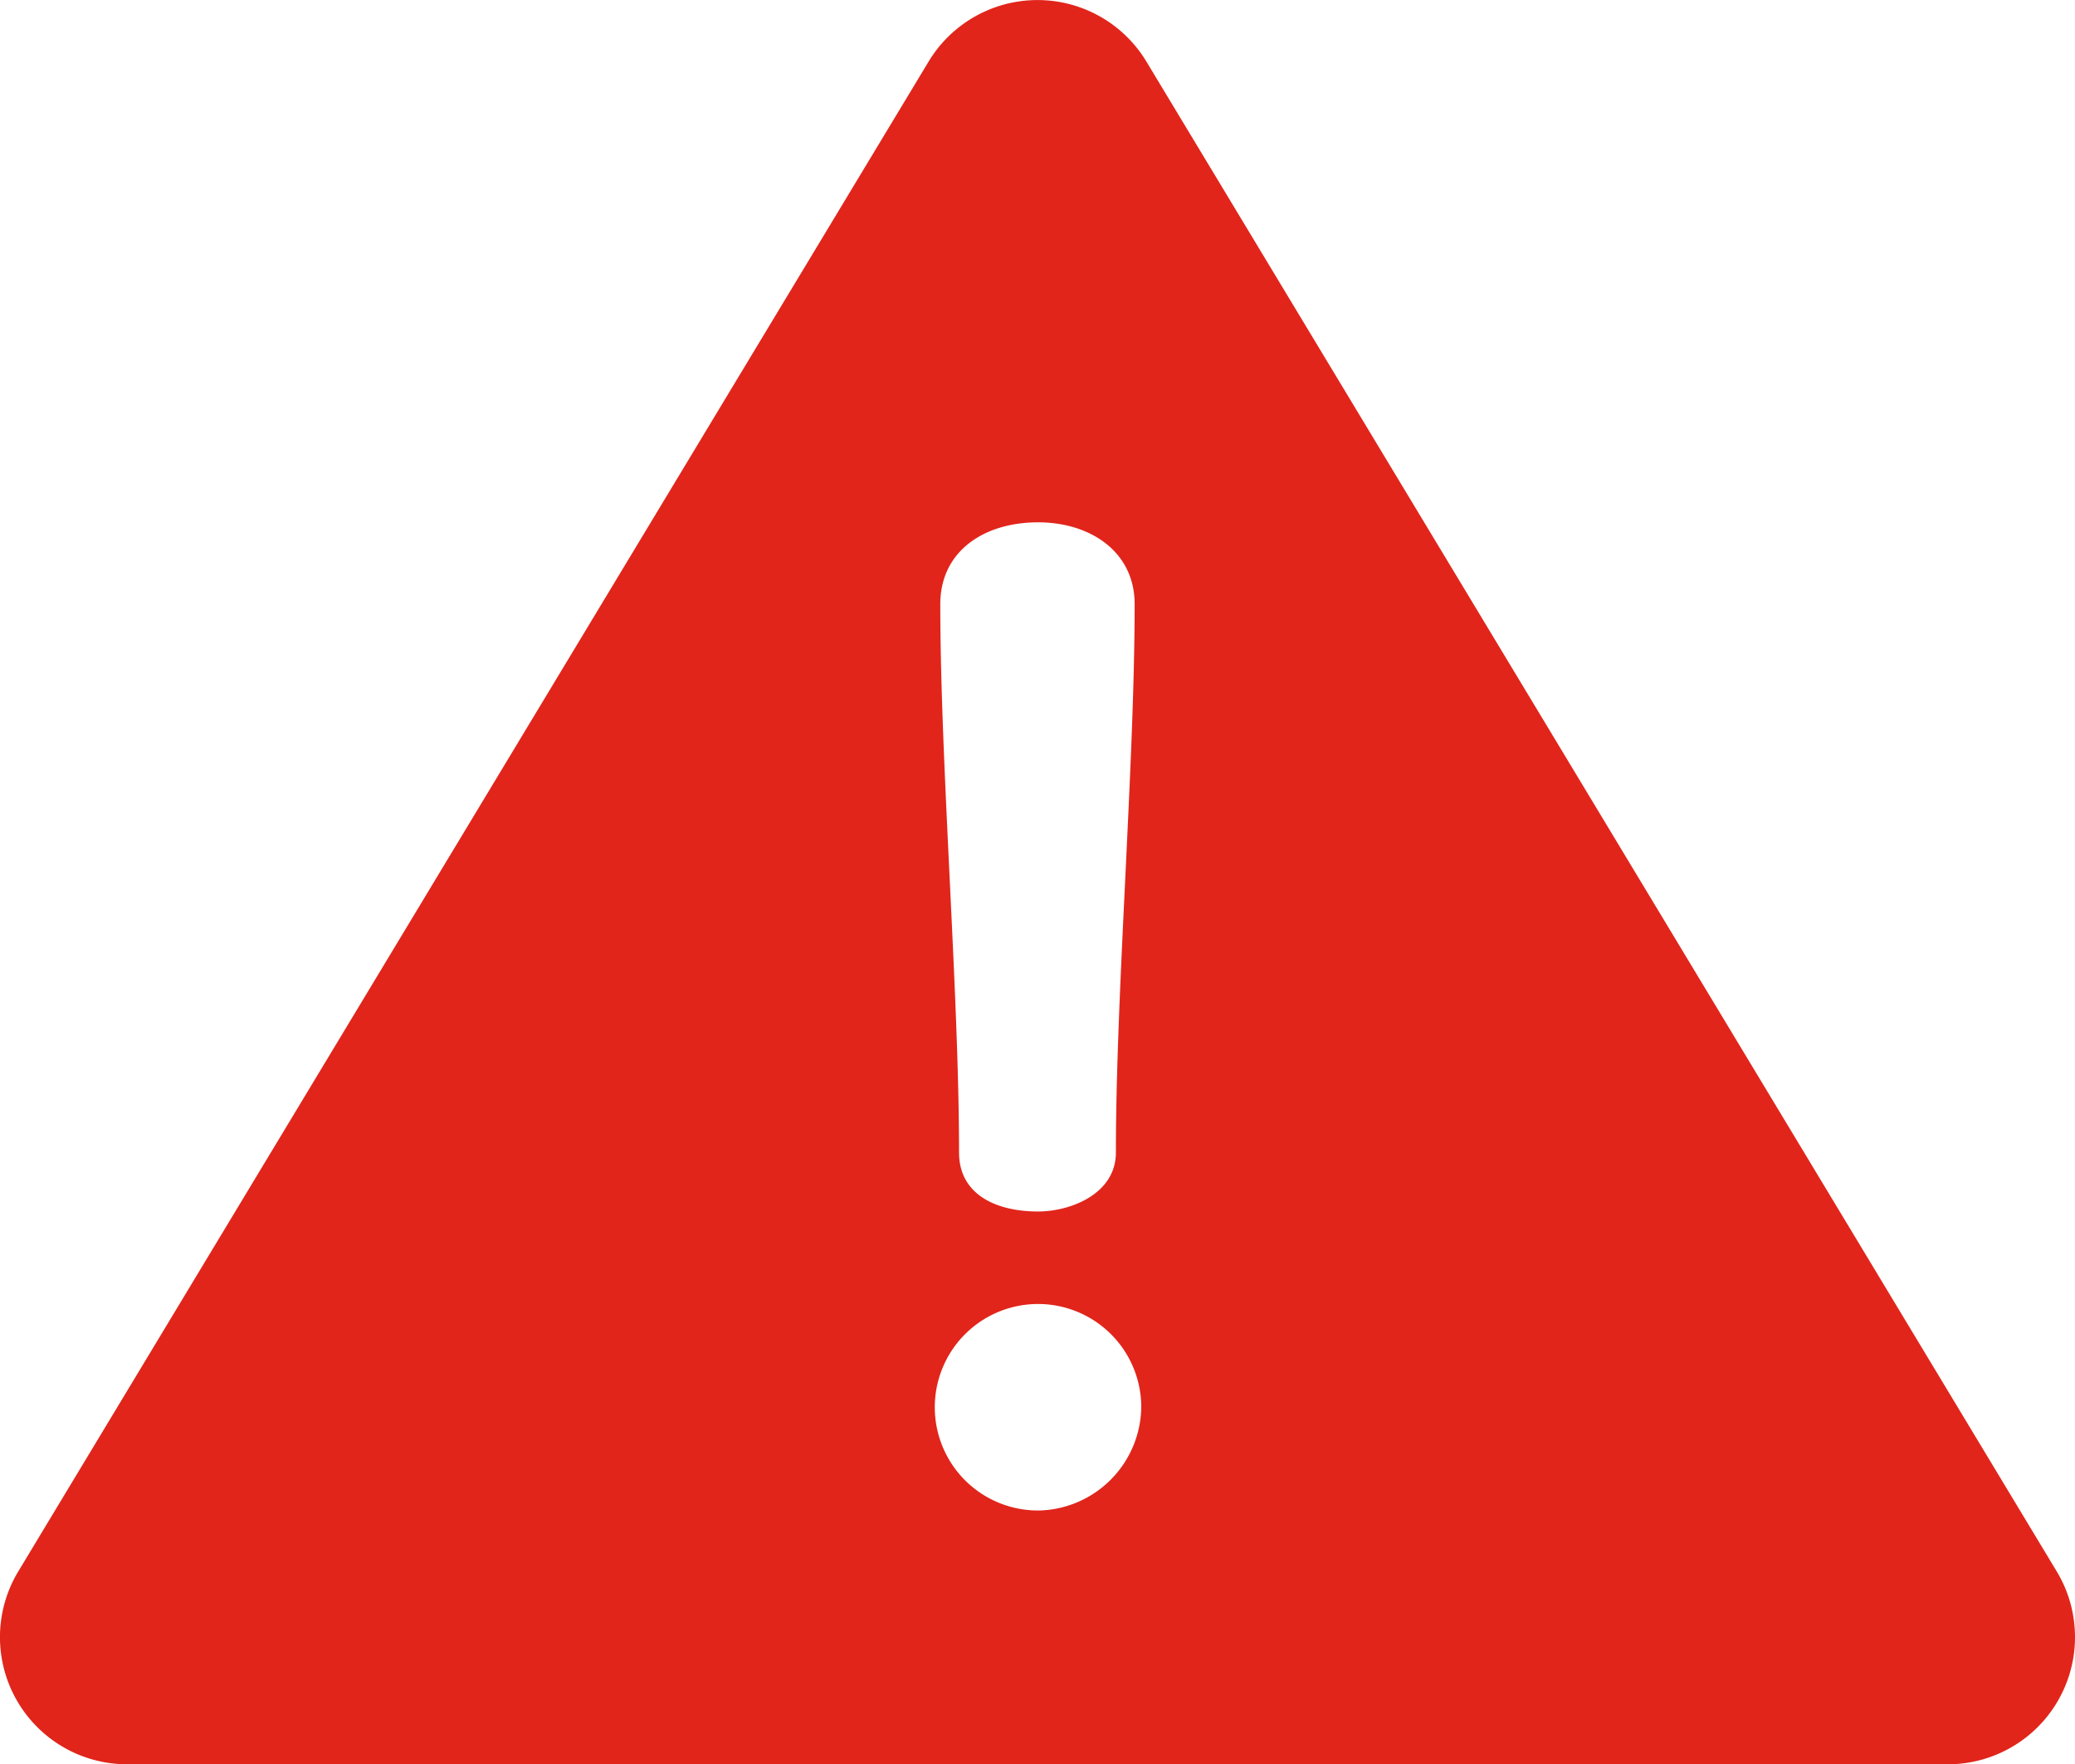 <svg id="danger" xmlns="http://www.w3.org/2000/svg" width="61.163" height="51.997" viewBox="0 0 61.163 51.997">
  <g id="Group_354" data-name="Group 354" transform="translate(0 0)">
    <path id="Path_219" data-name="Path 219" d="M60.625,84.679l-26.834-44.5a3.748,3.748,0,0,0-6.419,0L.538,84.679a3.747,3.747,0,0,0,3.209,5.683H57.416a3.748,3.748,0,0,0,3.209-5.683ZM30.6,53.759c1.541,0,2.845.869,2.845,2.41,0,4.7-.553,11.46-.553,16.162,0,1.225-1.344,1.739-2.292,1.739-1.264,0-2.331-.514-2.331-1.739,0-4.7-.553-11.46-.553-16.162C27.717,54.628,28.981,53.759,30.6,53.759Zm.04,29.123a3.043,3.043,0,1,1,3-3.043A3.089,3.089,0,0,1,30.641,82.882Z" transform="translate(0 -38.365)" fill="#e1251b"/>
  </g>
</svg>
